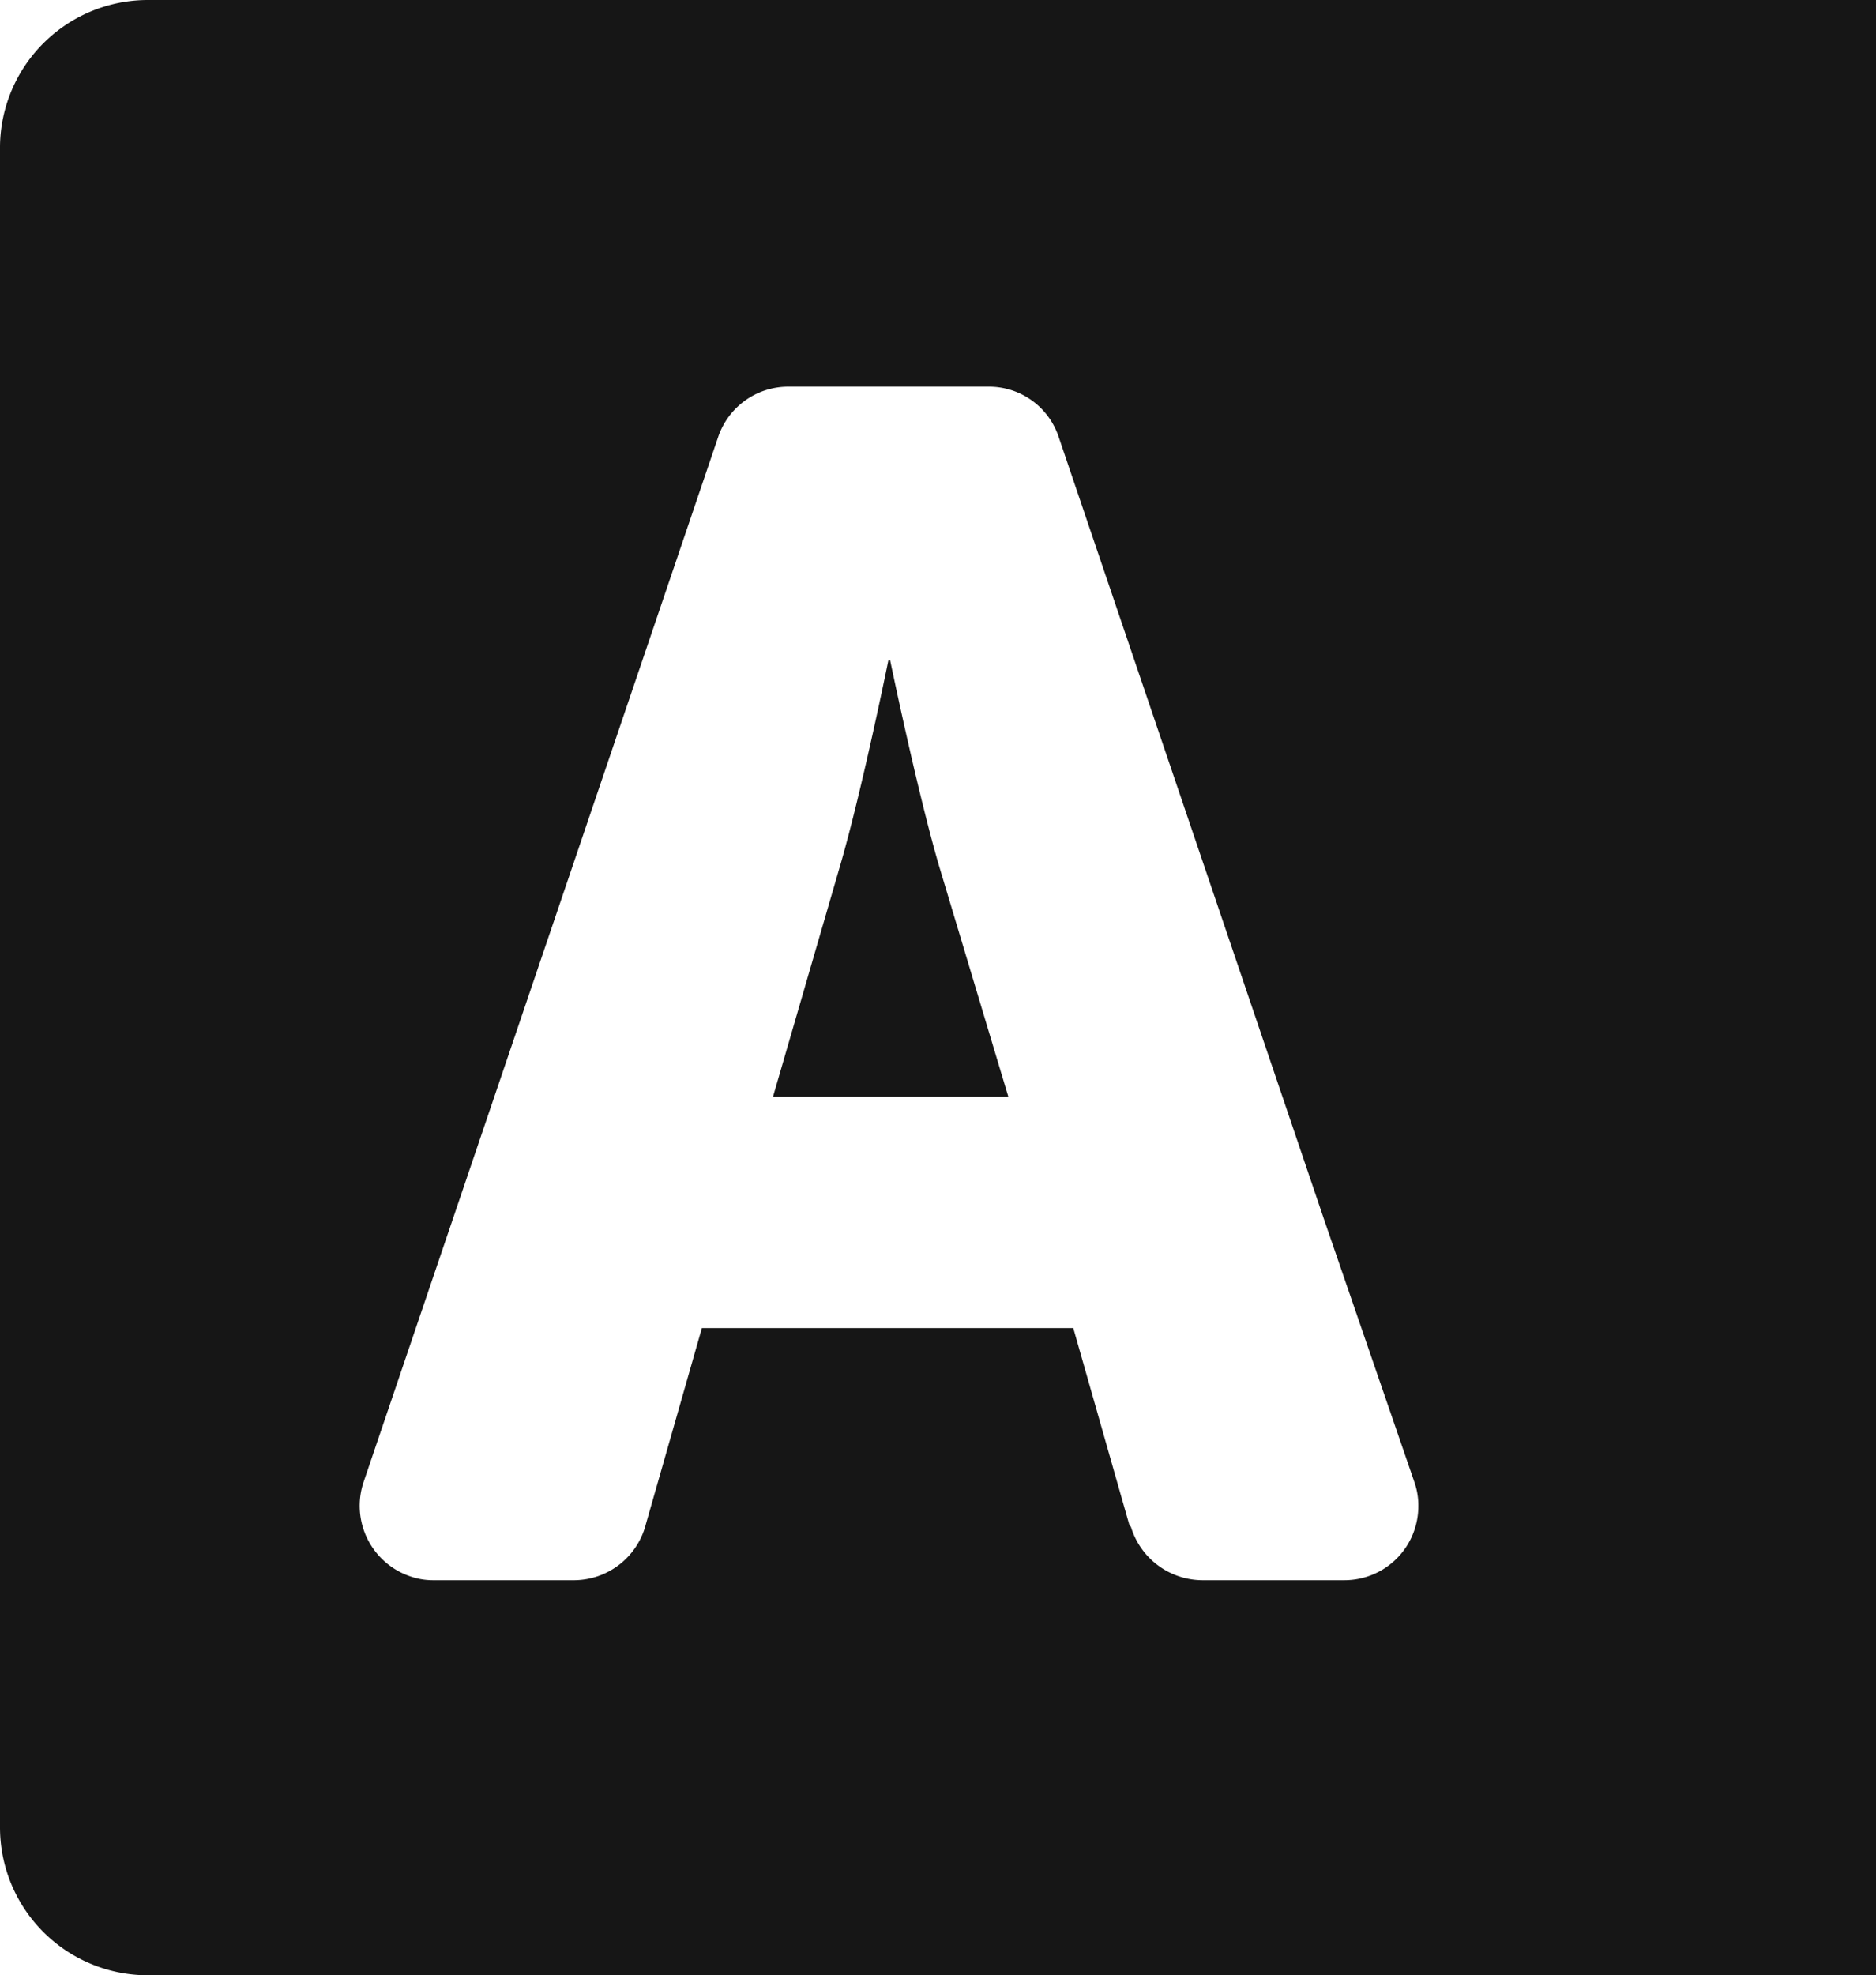 <svg xmlns="http://www.w3.org/2000/svg" viewBox="0 0 33.49 35.25"><g id="Layer_2" data-name="Layer 2"><g id="Layer_1-2" data-name="Layer 1"><path id="Font_Awesome_5_solid_language" data-name="Font Awesome 5 solid language" d="M33.49,35.25H2.64A2.64,2.64,0,0,1,0,32.61v-30A2.64,2.64,0,0,1,2.64,0H33.49Zm-13.3-8a1.34,1.34,0,0,0,1.27.95H24a1.32,1.32,0,0,0,1.32-1.32,1.25,1.25,0,0,0-.07-.43L23.65,21.8l-4.75-14a1.31,1.31,0,0,0-1.25-.9H14.07a1.32,1.32,0,0,0-1.25.9L6.49,26.45a1.33,1.33,0,0,0,.83,1.68,1.23,1.23,0,0,0,.42.07h2.52a1.33,1.33,0,0,0,1.27-1l1-3.5h6.63l1,3.51Zm-4.3-15.47s.48,2.32.87,3.66L18,19.57h-4.2L15,15.44c.39-1.34.86-3.66.86-3.66Z" style="fill:#161616"/></g></g></svg>